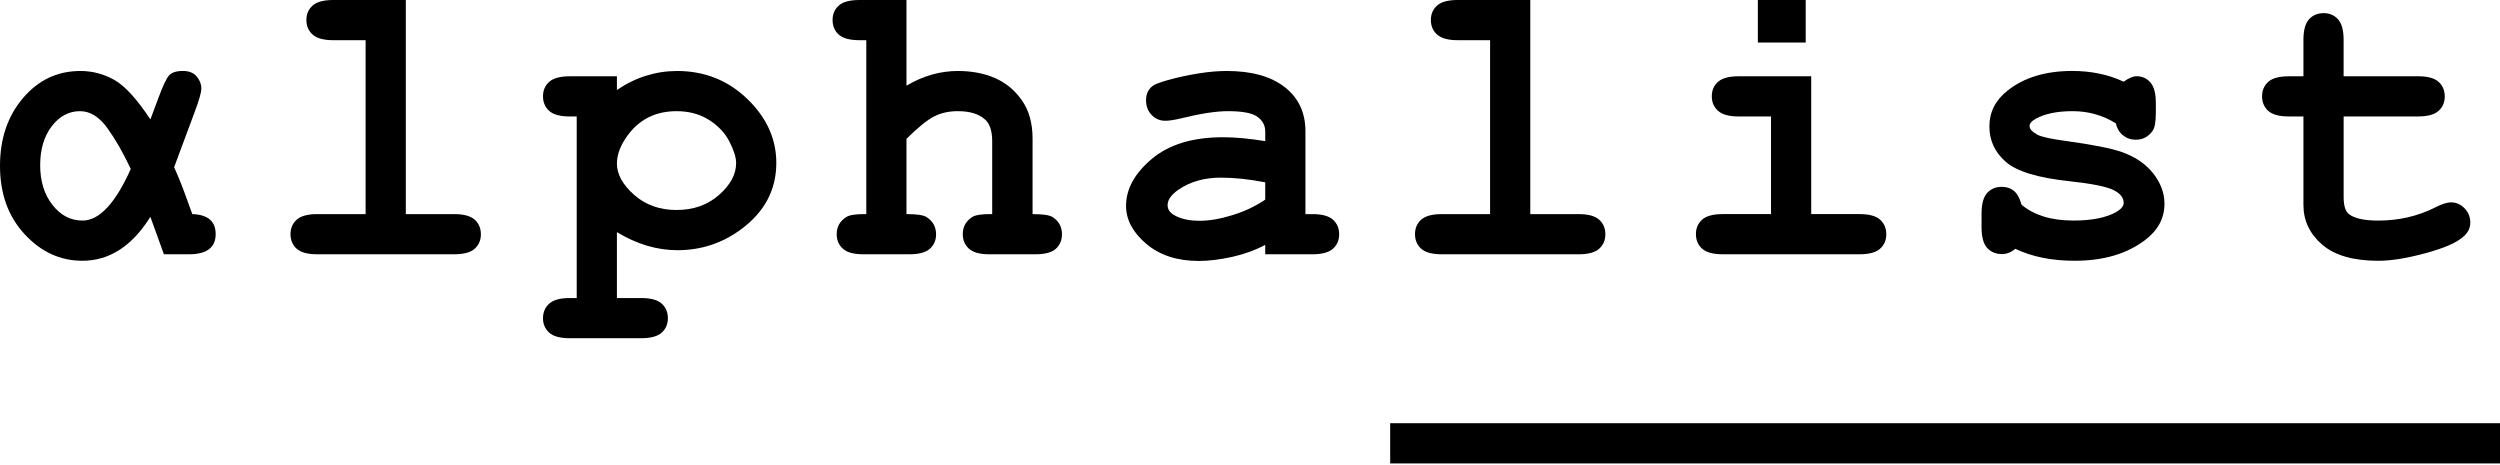 <svg width="215" height="40" viewBox="0 0 215 40" fill="none" xmlns="http://www.w3.org/2000/svg">
<g clip-path="url(#clip0_283_1059)">
<path d="M16.54 18.413C17.878 18.458 18.547 19.032 18.547 20.133C18.547 21.291 17.777 21.869 16.238 21.869H14.097L12.932 18.649C11.358 21.167 9.409 22.426 7.082 22.426C5.183 22.426 3.527 21.665 2.117 20.141C0.706 18.617 0 16.659 0 14.265C0 11.927 0.66 9.981 1.981 8.43C3.302 6.879 4.947 6.104 6.914 6.104C7.937 6.104 8.904 6.357 9.814 6.862C10.725 7.367 11.764 8.504 12.934 10.268L13.659 8.328C14.019 7.361 14.311 6.748 14.535 6.491C14.76 6.233 15.16 6.102 15.732 6.102C16.261 6.102 16.658 6.262 16.921 6.583C17.184 6.904 17.317 7.243 17.317 7.603C17.317 7.94 17.125 8.615 16.744 9.626L14.974 14.382C15.345 15.202 15.699 16.085 16.036 17.029C16.248 17.626 16.416 18.087 16.54 18.413ZM11.246 14.534C10.594 13.14 9.919 11.963 9.223 11.002C8.527 10.04 7.744 9.56 6.878 9.56C5.922 9.56 5.112 9.993 4.449 10.858C3.786 11.723 3.455 12.842 3.455 14.213C3.455 15.584 3.806 16.72 4.508 17.619C5.21 18.518 6.073 18.969 7.096 18.969C8.537 18.969 9.919 17.491 11.246 14.534Z" fill="black"/>
<path d="M34.9 0V18.413H39.048C39.879 18.413 40.472 18.573 40.826 18.894C41.18 19.215 41.357 19.633 41.357 20.15C41.357 20.656 41.18 21.069 40.826 21.389C40.472 21.708 39.879 21.869 39.046 21.869H27.294C26.462 21.869 25.869 21.709 25.515 21.389C25.161 21.068 24.984 20.649 24.984 20.133C24.984 19.626 25.161 19.213 25.515 18.894C25.869 18.574 26.462 18.413 27.294 18.413H31.442V3.456H28.659C27.839 3.456 27.249 3.296 26.889 2.976C26.53 2.655 26.35 2.236 26.35 1.719C26.35 1.213 26.527 0.8 26.881 0.481C27.235 0.161 27.828 0 28.659 0H34.9Z" fill="black"/>
<path d="M53.055 19.964V25.631H55.129C55.96 25.631 56.553 25.79 56.907 26.111C57.261 26.432 57.438 26.851 57.438 27.367C57.438 27.874 57.261 28.287 56.907 28.606C56.553 28.925 55.96 29.087 55.129 29.087H49.008C48.176 29.087 47.583 28.927 47.229 28.606C46.875 28.285 46.698 27.872 46.698 27.367C46.698 26.851 46.878 26.432 47.238 26.111C47.597 25.79 48.188 25.631 49.008 25.631H49.597V10.016H49.008C48.176 10.016 47.583 9.856 47.229 9.535C46.875 9.215 46.698 8.796 46.698 8.279C46.698 7.773 46.875 7.36 47.229 7.04C47.583 6.721 48.176 6.56 49.008 6.56H53.055V7.74C53.865 7.189 54.703 6.779 55.567 6.51C56.432 6.24 57.321 6.105 58.232 6.105C60.593 6.105 62.605 6.907 64.268 8.508C65.931 10.11 66.763 11.945 66.763 14.013C66.763 16.295 65.779 18.179 63.812 19.662C62.17 20.898 60.321 21.517 58.265 21.517C57.377 21.517 56.5 21.387 55.635 21.128C54.77 20.869 53.91 20.481 53.055 19.964ZM63.307 14.029C63.307 13.546 63.116 12.93 62.734 12.183C62.353 11.436 61.764 10.812 60.972 10.311C60.179 9.81 59.249 9.561 58.182 9.561C56.462 9.561 55.095 10.207 54.084 11.501C53.398 12.389 53.055 13.243 53.055 14.063C53.055 14.986 53.547 15.882 54.53 16.753C55.513 17.623 56.73 18.059 58.18 18.059C59.642 18.059 60.861 17.626 61.839 16.761C62.818 15.897 63.307 14.984 63.307 14.029Z" fill="black"/>
<path d="M77.957 0V7.368C78.677 6.941 79.405 6.623 80.142 6.416C80.878 6.209 81.622 6.104 82.376 6.104C83.568 6.104 84.629 6.307 85.563 6.711C86.497 7.115 87.27 7.754 87.881 8.625C88.493 9.495 88.801 10.594 88.801 11.921V18.413C89.677 18.413 90.251 18.498 90.52 18.666C91.06 19.015 91.33 19.509 91.33 20.15C91.33 20.656 91.156 21.069 90.808 21.389C90.46 21.708 89.87 21.869 89.038 21.869H85.093C84.273 21.869 83.684 21.709 83.33 21.389C82.976 21.068 82.799 20.649 82.799 20.133C82.799 19.502 83.07 19.015 83.609 18.665C83.89 18.485 84.464 18.4 85.329 18.412V12.157C85.329 11.269 85.126 10.645 84.722 10.285C84.194 9.802 83.412 9.56 82.378 9.56C81.614 9.56 80.936 9.709 80.346 10.007C79.756 10.305 78.957 10.948 77.957 11.938V18.413C78.845 18.413 79.419 18.498 79.677 18.666C80.228 19.015 80.503 19.509 80.503 20.15C80.503 20.656 80.326 21.069 79.972 21.389C79.618 21.708 79.025 21.869 78.194 21.869H74.265C73.434 21.869 72.841 21.709 72.487 21.389C72.133 21.068 71.956 20.649 71.956 20.133C71.956 19.502 72.231 19.015 72.782 18.665C73.052 18.485 73.625 18.4 74.501 18.412V3.456H73.911C73.08 3.456 72.487 3.296 72.133 2.976C71.779 2.655 71.602 2.236 71.602 1.719C71.602 1.213 71.779 0.8 72.133 0.481C72.487 0.161 73.08 0 73.911 0H77.957Z" fill="black"/>
<path d="M108.811 21.869V21.059C107.945 21.52 106.989 21.866 105.945 22.097C104.9 22.327 103.949 22.442 103.096 22.442C101.241 22.442 99.735 21.95 98.576 20.967C97.418 19.984 96.84 18.897 96.84 17.704C96.84 16.253 97.579 14.908 99.057 13.665C100.535 12.422 102.578 11.802 105.186 11.802C106.232 11.802 107.44 11.914 108.812 12.138V11.314C108.812 10.797 108.591 10.376 108.146 10.049C107.702 9.722 106.857 9.56 105.608 9.56C104.585 9.56 103.258 9.763 101.628 10.167C101.021 10.314 100.549 10.386 100.212 10.386C99.752 10.386 99.361 10.22 99.041 9.888C98.722 9.556 98.561 9.133 98.561 8.615C98.561 8.322 98.617 8.069 98.729 7.856C98.841 7.643 98.999 7.471 99.201 7.343C99.402 7.215 99.825 7.059 100.466 6.879C101.32 6.643 102.191 6.455 103.078 6.314C103.966 6.173 104.771 6.104 105.49 6.104C107.637 6.104 109.303 6.567 110.49 7.495C111.677 8.423 112.268 9.689 112.268 11.298V18.413H112.858C113.69 18.413 114.283 18.573 114.637 18.894C114.991 19.215 115.168 19.633 115.168 20.15C115.168 20.656 114.991 21.069 114.637 21.389C114.283 21.708 113.689 21.869 112.857 21.869H108.811ZM108.811 15.681C107.428 15.41 106.152 15.277 104.984 15.277C103.578 15.277 102.371 15.619 101.358 16.305C100.727 16.744 100.414 17.187 100.414 17.638C100.414 17.964 100.565 18.228 100.868 18.43C101.431 18.802 102.201 18.987 103.178 18.987C104.009 18.987 104.95 18.825 106.002 18.498C107.054 18.172 107.989 17.728 108.809 17.166L108.811 15.681Z" fill="black"/>
<path d="M131.604 0V18.413H135.752C136.584 18.413 137.176 18.573 137.53 18.894C137.884 19.215 138.061 19.633 138.061 20.15C138.061 20.656 137.884 21.069 137.53 21.389C137.176 21.708 136.584 21.869 135.752 21.869H123.999C123.168 21.869 122.575 21.709 122.221 21.389C121.867 21.068 121.69 20.649 121.69 20.133C121.69 19.626 121.867 19.213 122.221 18.894C122.575 18.574 123.168 18.413 123.999 18.413H128.148V3.456H125.365C124.545 3.456 123.955 3.296 123.595 2.976C123.235 2.655 123.055 2.236 123.055 1.719C123.055 1.213 123.232 0.8 123.586 0.481C123.94 0.161 124.533 0 125.365 0H131.604Z" fill="black"/>
<path d="M155.764 6.558V18.412H159.912C160.743 18.412 161.336 18.571 161.69 18.892C162.044 19.213 162.221 19.632 162.221 20.148C162.221 20.655 162.044 21.068 161.69 21.387C161.336 21.707 160.743 21.868 159.912 21.868H148.159C147.328 21.868 146.735 21.708 146.381 21.387C146.027 21.066 145.85 20.648 145.85 20.131C145.85 19.625 146.027 19.212 146.381 18.892C146.735 18.573 147.328 18.412 148.159 18.412H152.307V10.016H149.525C148.705 10.016 148.115 9.856 147.755 9.535C147.395 9.214 147.215 8.796 147.215 8.279C147.215 7.773 147.392 7.36 147.746 7.04C148.1 6.721 148.693 6.56 149.525 6.56L155.764 6.558ZM155.29 0V3.659H151.176V0H155.29Z" fill="black"/>
<path d="M181.962 10.606C181.4 10.258 180.81 9.996 180.193 9.822C179.575 9.648 178.928 9.56 178.253 9.56C176.915 9.56 175.853 9.779 175.066 10.217C174.718 10.409 174.544 10.616 174.544 10.842C174.544 11.101 174.78 11.353 175.251 11.6C175.611 11.78 176.416 11.954 177.663 12.123C179.957 12.438 181.552 12.753 182.452 13.066C183.631 13.482 184.542 14.101 185.182 14.921C185.823 15.741 186.144 16.607 186.144 17.518C186.144 18.754 185.598 19.789 184.508 20.62C182.945 21.823 180.916 22.425 178.421 22.425C177.421 22.425 176.496 22.337 175.647 22.163C174.798 21.989 174.02 21.733 173.312 21.396C173.144 21.543 172.964 21.655 172.772 21.733C172.581 21.81 172.384 21.851 172.182 21.851C171.643 21.851 171.213 21.674 170.893 21.32C170.574 20.966 170.413 20.373 170.413 19.541V18.377C170.413 17.546 170.572 16.953 170.893 16.599C171.214 16.245 171.633 16.068 172.149 16.068C172.565 16.068 172.913 16.183 173.195 16.413C173.477 16.643 173.696 17.041 173.853 17.602C174.381 18.052 175.017 18.392 175.758 18.622C176.499 18.852 177.354 18.967 178.321 18.967C179.906 18.967 181.136 18.72 182.013 18.225C182.428 17.977 182.637 17.718 182.637 17.449C182.637 16.999 182.339 16.629 181.744 16.337C181.148 16.045 179.916 15.797 178.051 15.594C175.274 15.302 173.42 14.74 172.487 13.908C171.555 13.088 171.087 12.076 171.087 10.873C171.087 9.638 171.61 8.609 172.656 7.787C174.072 6.663 175.926 6.101 178.22 6.101C179.018 6.101 179.785 6.177 180.522 6.328C181.259 6.479 181.964 6.714 182.639 7.027C182.852 6.871 183.052 6.753 183.237 6.673C183.423 6.594 183.594 6.556 183.751 6.556C184.223 6.556 184.617 6.732 184.931 7.086C185.244 7.44 185.403 8.033 185.403 8.865V9.708C185.403 10.461 185.312 10.973 185.132 11.242C184.772 11.758 184.283 12.017 183.664 12.017C183.249 12.017 182.883 11.888 182.568 11.629C182.253 11.37 182.053 11.033 181.962 10.606Z" fill="black"/>
<path d="M201.553 10.016V16.946C201.553 17.688 201.704 18.176 202.007 18.413C202.479 18.784 203.322 18.97 204.537 18.97C206.302 18.97 207.931 18.593 209.426 17.84C209.999 17.548 210.449 17.402 210.776 17.402C211.226 17.402 211.616 17.57 211.947 17.908C212.278 18.246 212.445 18.656 212.445 19.138C212.445 19.589 212.265 19.976 211.905 20.302C211.354 20.831 210.266 21.317 208.642 21.761C207.017 22.206 205.649 22.428 204.535 22.428C202.388 22.428 200.778 21.964 199.705 21.036C198.632 20.108 198.095 18.97 198.095 17.622V10.016H196.847C196.016 10.016 195.423 9.856 195.069 9.535C194.715 9.215 194.538 8.796 194.538 8.279C194.538 7.773 194.715 7.36 195.069 7.04C195.423 6.721 196.016 6.56 196.847 6.56H198.095V3.439C198.095 2.607 198.255 2.015 198.576 1.661C198.896 1.307 199.315 1.13 199.832 1.13C200.338 1.13 200.751 1.307 201.07 1.661C201.39 2.015 201.551 2.607 201.551 3.439V6.558H207.941C208.773 6.558 209.366 6.718 209.719 7.039C210.073 7.36 210.25 7.779 210.25 8.295C210.25 8.802 210.073 9.215 209.719 9.534C209.366 9.853 208.773 10.015 207.941 10.015H201.553V10.016Z" fill="black"/>
<path d="M215 36.396H119.556V39.855H215V36.396Z" fill="black"/>
</g>
<defs>
<clipPath id="clip0_283_1059">
<rect width="215" height="40" fill="white"/>
</clipPath>
</defs>
</svg>
